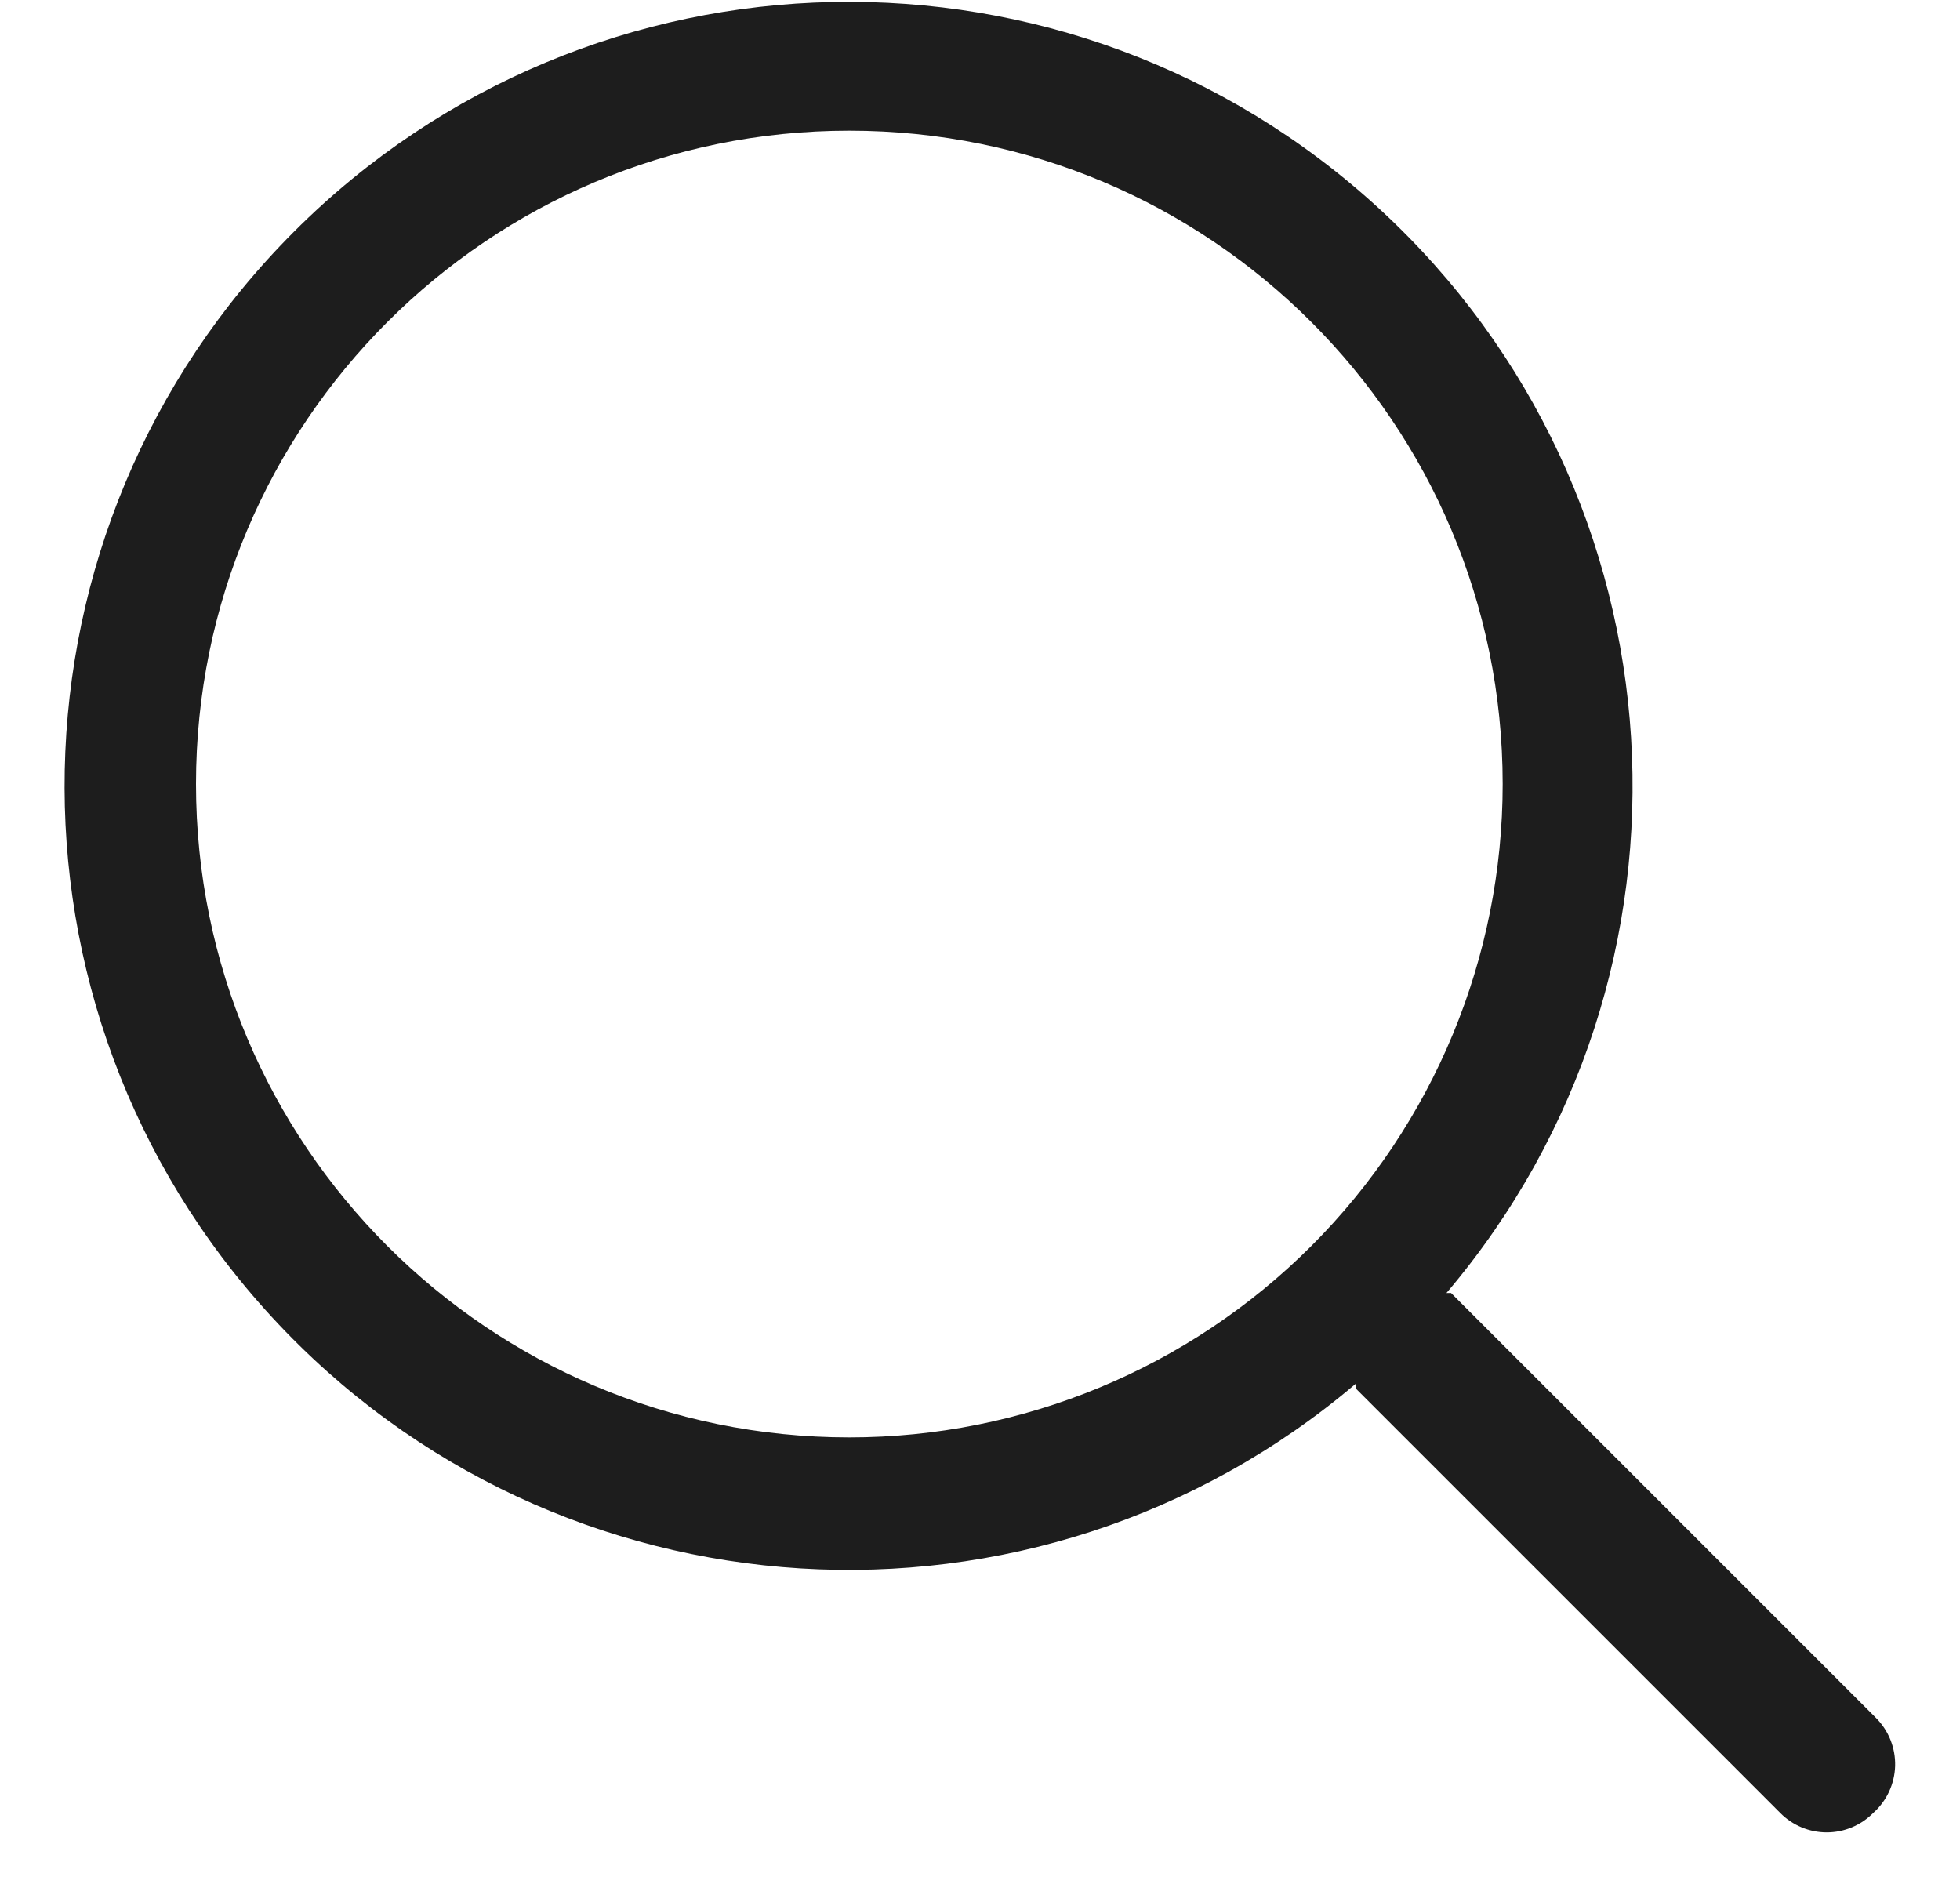 <svg xmlns="http://www.w3.org/2000/svg" xmlns:xlink="http://www.w3.org/1999/xlink" width="30px" height="29px" viewBox="0 0 30 29"><title>xxxhdpi/4092559_search_magnifier_mobile ui_zoom_icon</title><g id="HOME" stroke="none" stroke-width="1" fill="none" fill-rule="evenodd"><g id="Home-design-e-comunicazione" transform="translate(-1489, -63)" fill="#1D1D1D" fill-rule="nonzero"><g id="4092559_search_magnifier_mobile-ui_zoom_icon" transform="translate(1489, 63)"><path d="M28.71,26.29 L22.21,19.79 L22.14,19.79 C26.303,14.882 25.852,7.563 21.119,3.202 C16.385,-1.158 9.054,-1.008 4.503,3.543 C-0.048,8.094 -0.198,15.425 4.162,20.159 C8.523,24.892 15.842,25.343 20.75,21.18 C20.75,21.18 20.75,21.23 20.75,21.25 L27.25,27.75 C27.438,27.939 27.693,28.046 27.96,28.046 C28.227,28.046 28.482,27.939 28.67,27.75 C28.877,27.567 28.999,27.305 29.007,27.029 C29.014,26.752 28.907,26.485 28.71,26.29 Z M13,22 C7.477,22 3,17.523 3,12 C3,6.477 7.477,2 13,2 C18.523,2 23,6.477 23,12 C23,14.652 21.946,17.196 20.071,19.071 C18.196,20.946 15.652,22 13,22 L13,22 Z" id="Shape"></path></g></g></g></svg>
